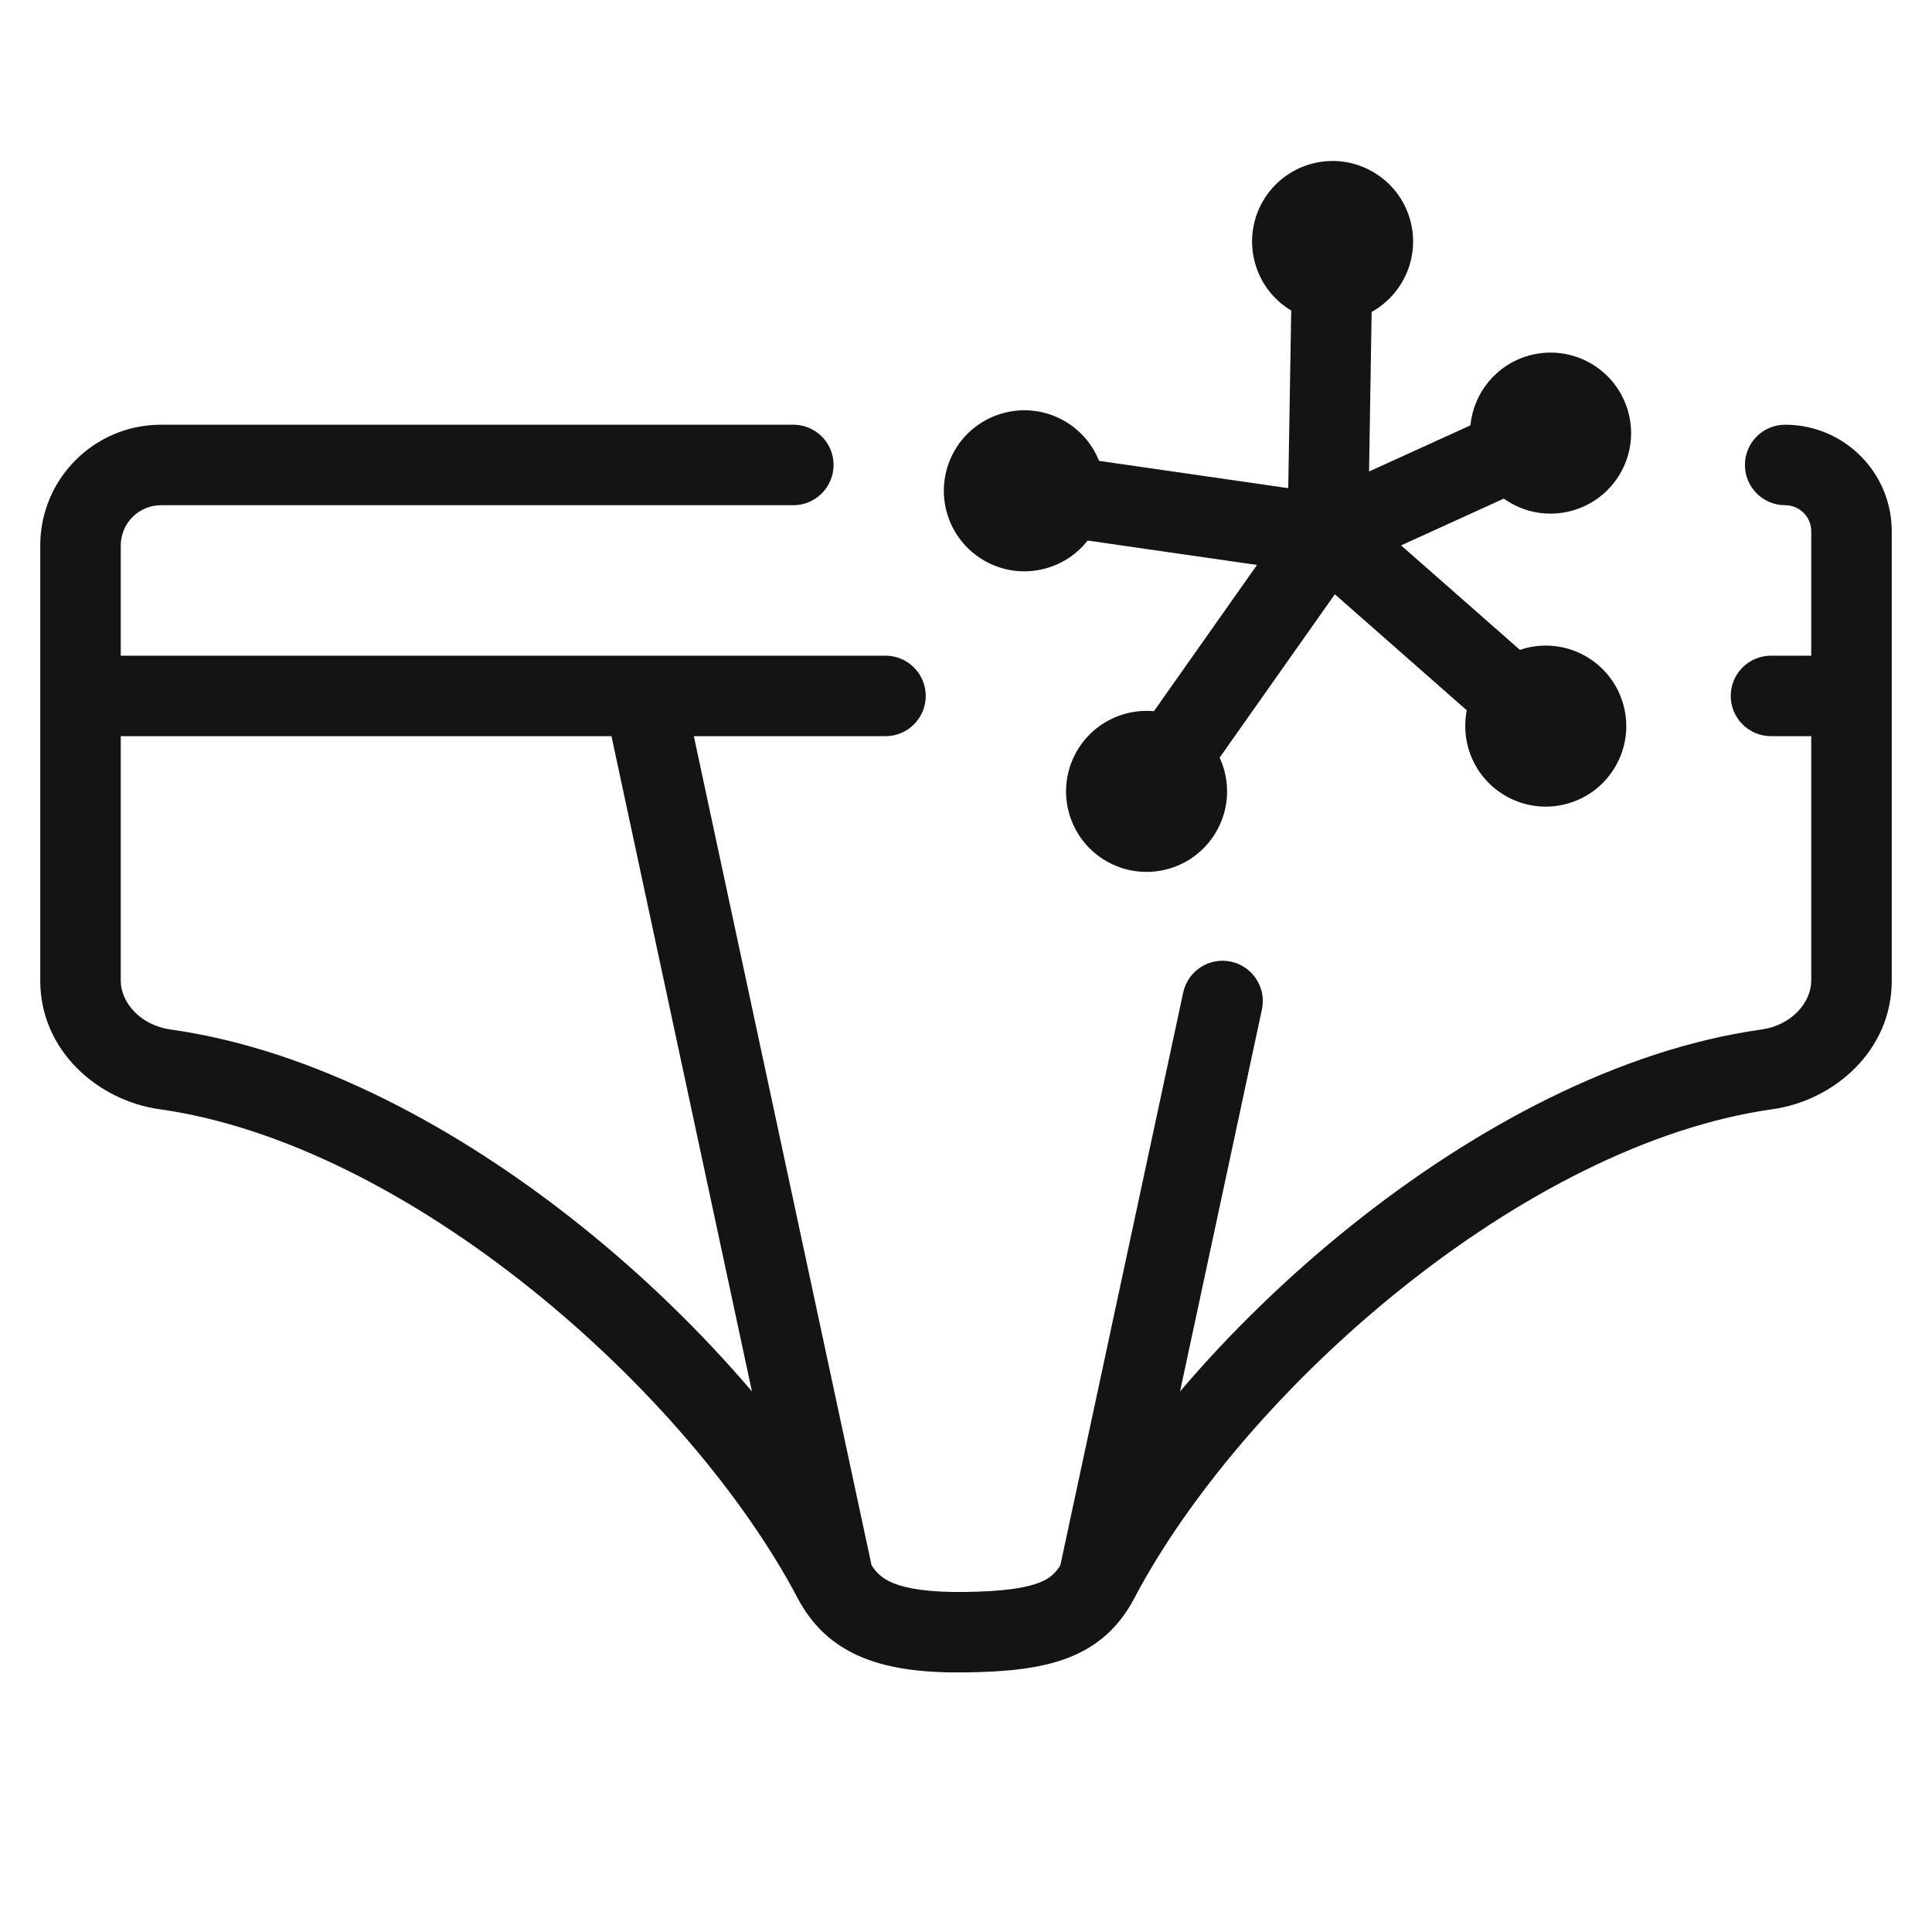 <svg width="24" height="24" viewBox="0 0 24 24" fill="none" xmlns="http://www.w3.org/2000/svg">
<path d="M16.04 3.858C15.825 3.729 15.658 3.52 15.588 3.259C15.445 2.726 15.761 2.177 16.295 2.034C16.828 1.891 17.377 2.208 17.52 2.741C17.641 3.194 17.431 3.657 17.039 3.875L17.007 5.857L18.266 5.284C18.305 4.881 18.589 4.525 19.003 4.414C19.537 4.272 20.085 4.588 20.228 5.122C20.371 5.655 20.054 6.203 19.521 6.346C19.221 6.427 18.916 6.362 18.681 6.194L17.405 6.775L18.881 8.073C18.902 8.066 18.922 8.06 18.943 8.054C19.477 7.911 20.025 8.228 20.168 8.761C20.311 9.295 19.994 9.843 19.461 9.986C18.927 10.129 18.379 9.812 18.236 9.279C18.195 9.125 18.192 8.97 18.221 8.824L16.584 7.384C16.582 7.385 16.581 7.385 16.58 7.385L15.151 9.411C15.174 9.462 15.194 9.516 15.209 9.572C15.352 10.106 15.035 10.654 14.502 10.797C13.968 10.94 13.42 10.623 13.277 10.09C13.134 9.556 13.451 9.008 13.984 8.865C14.101 8.834 14.219 8.824 14.334 8.835L15.615 7.018L13.511 6.715C13.382 6.879 13.201 7.005 12.983 7.063C12.45 7.206 11.902 6.889 11.759 6.356C11.616 5.822 11.932 5.274 12.466 5.131C12.961 4.998 13.468 5.261 13.653 5.725L16.003 6.064L16.04 3.858Z" fill="#141414"/>
<path fill-rule="evenodd" clip-rule="evenodd" d="M9.855 5.276L9.318 5.276C6.765 5.276 4.519 5.276 2 5.276C1.172 5.276 0.5 5.947 0.5 6.776L0.5 8.63C0.5 8.635 0.5 8.64 0.5 8.645C0.5 8.65 0.5 8.655 0.5 8.66C0.5 9.834 0.5 11.008 0.5 12.182C0.5 13.057 1.223 13.673 1.98 13.779C3.507 13.993 5.148 14.851 6.595 16.011C8.04 17.168 9.243 18.587 9.912 19.859L9.913 19.861C10.083 20.179 10.332 20.431 10.707 20.587C11.058 20.733 11.489 20.783 12.007 20.775C12.511 20.768 12.934 20.726 13.279 20.59C13.657 20.441 13.909 20.195 14.087 19.861L14.088 19.859C14.757 18.587 15.96 17.168 17.405 16.011C18.852 14.851 20.493 13.993 22.02 13.779C22.777 13.673 23.5 13.057 23.5 12.182C23.5 11.007 23.5 9.831 23.5 8.656L23.5 8.652C23.5 8.649 23.5 8.647 23.5 8.645C23.5 8.641 23.5 8.638 23.5 8.634L23.5 6.6C23.5 5.868 22.907 5.276 22.176 5.276C21.9 5.276 21.676 5.499 21.676 5.776C21.676 6.052 21.9 6.276 22.176 6.276C22.355 6.276 22.5 6.421 22.5 6.6L22.5 8.145H22C21.724 8.145 21.5 8.369 21.5 8.645C21.5 8.921 21.724 9.145 22 9.145H22.5C22.5 10.157 22.5 11.17 22.5 12.182C22.5 12.451 22.258 12.736 21.881 12.789C20.112 13.037 18.307 14.007 16.78 15.23C15.998 15.856 15.277 16.559 14.659 17.285L15.676 12.54C15.734 12.27 15.562 12.004 15.292 11.946C15.022 11.888 14.756 12.06 14.698 12.33L13.172 19.445C13.105 19.553 13.03 19.613 12.913 19.659C12.744 19.726 12.472 19.769 11.993 19.776C11.528 19.782 11.257 19.733 11.091 19.664C10.97 19.613 10.892 19.547 10.827 19.445L8.619 9.145H11C11.276 9.145 11.5 8.921 11.5 8.645C11.5 8.369 11.276 8.145 11 8.145H1.5L1.5 6.776C1.5 6.5 1.724 6.276 2 6.276L9.855 6.276C10.131 6.276 10.355 6.052 10.355 5.776C10.355 5.499 10.131 5.276 9.855 5.276ZM1.5 12.182C1.5 11.17 1.5 10.157 1.5 9.145H7.596L9.341 17.285C8.723 16.559 8.002 15.856 7.22 15.23C5.693 14.007 3.888 13.037 2.119 12.789C1.742 12.736 1.5 12.451 1.5 12.182Z" fill="#141414"/>
</svg>

